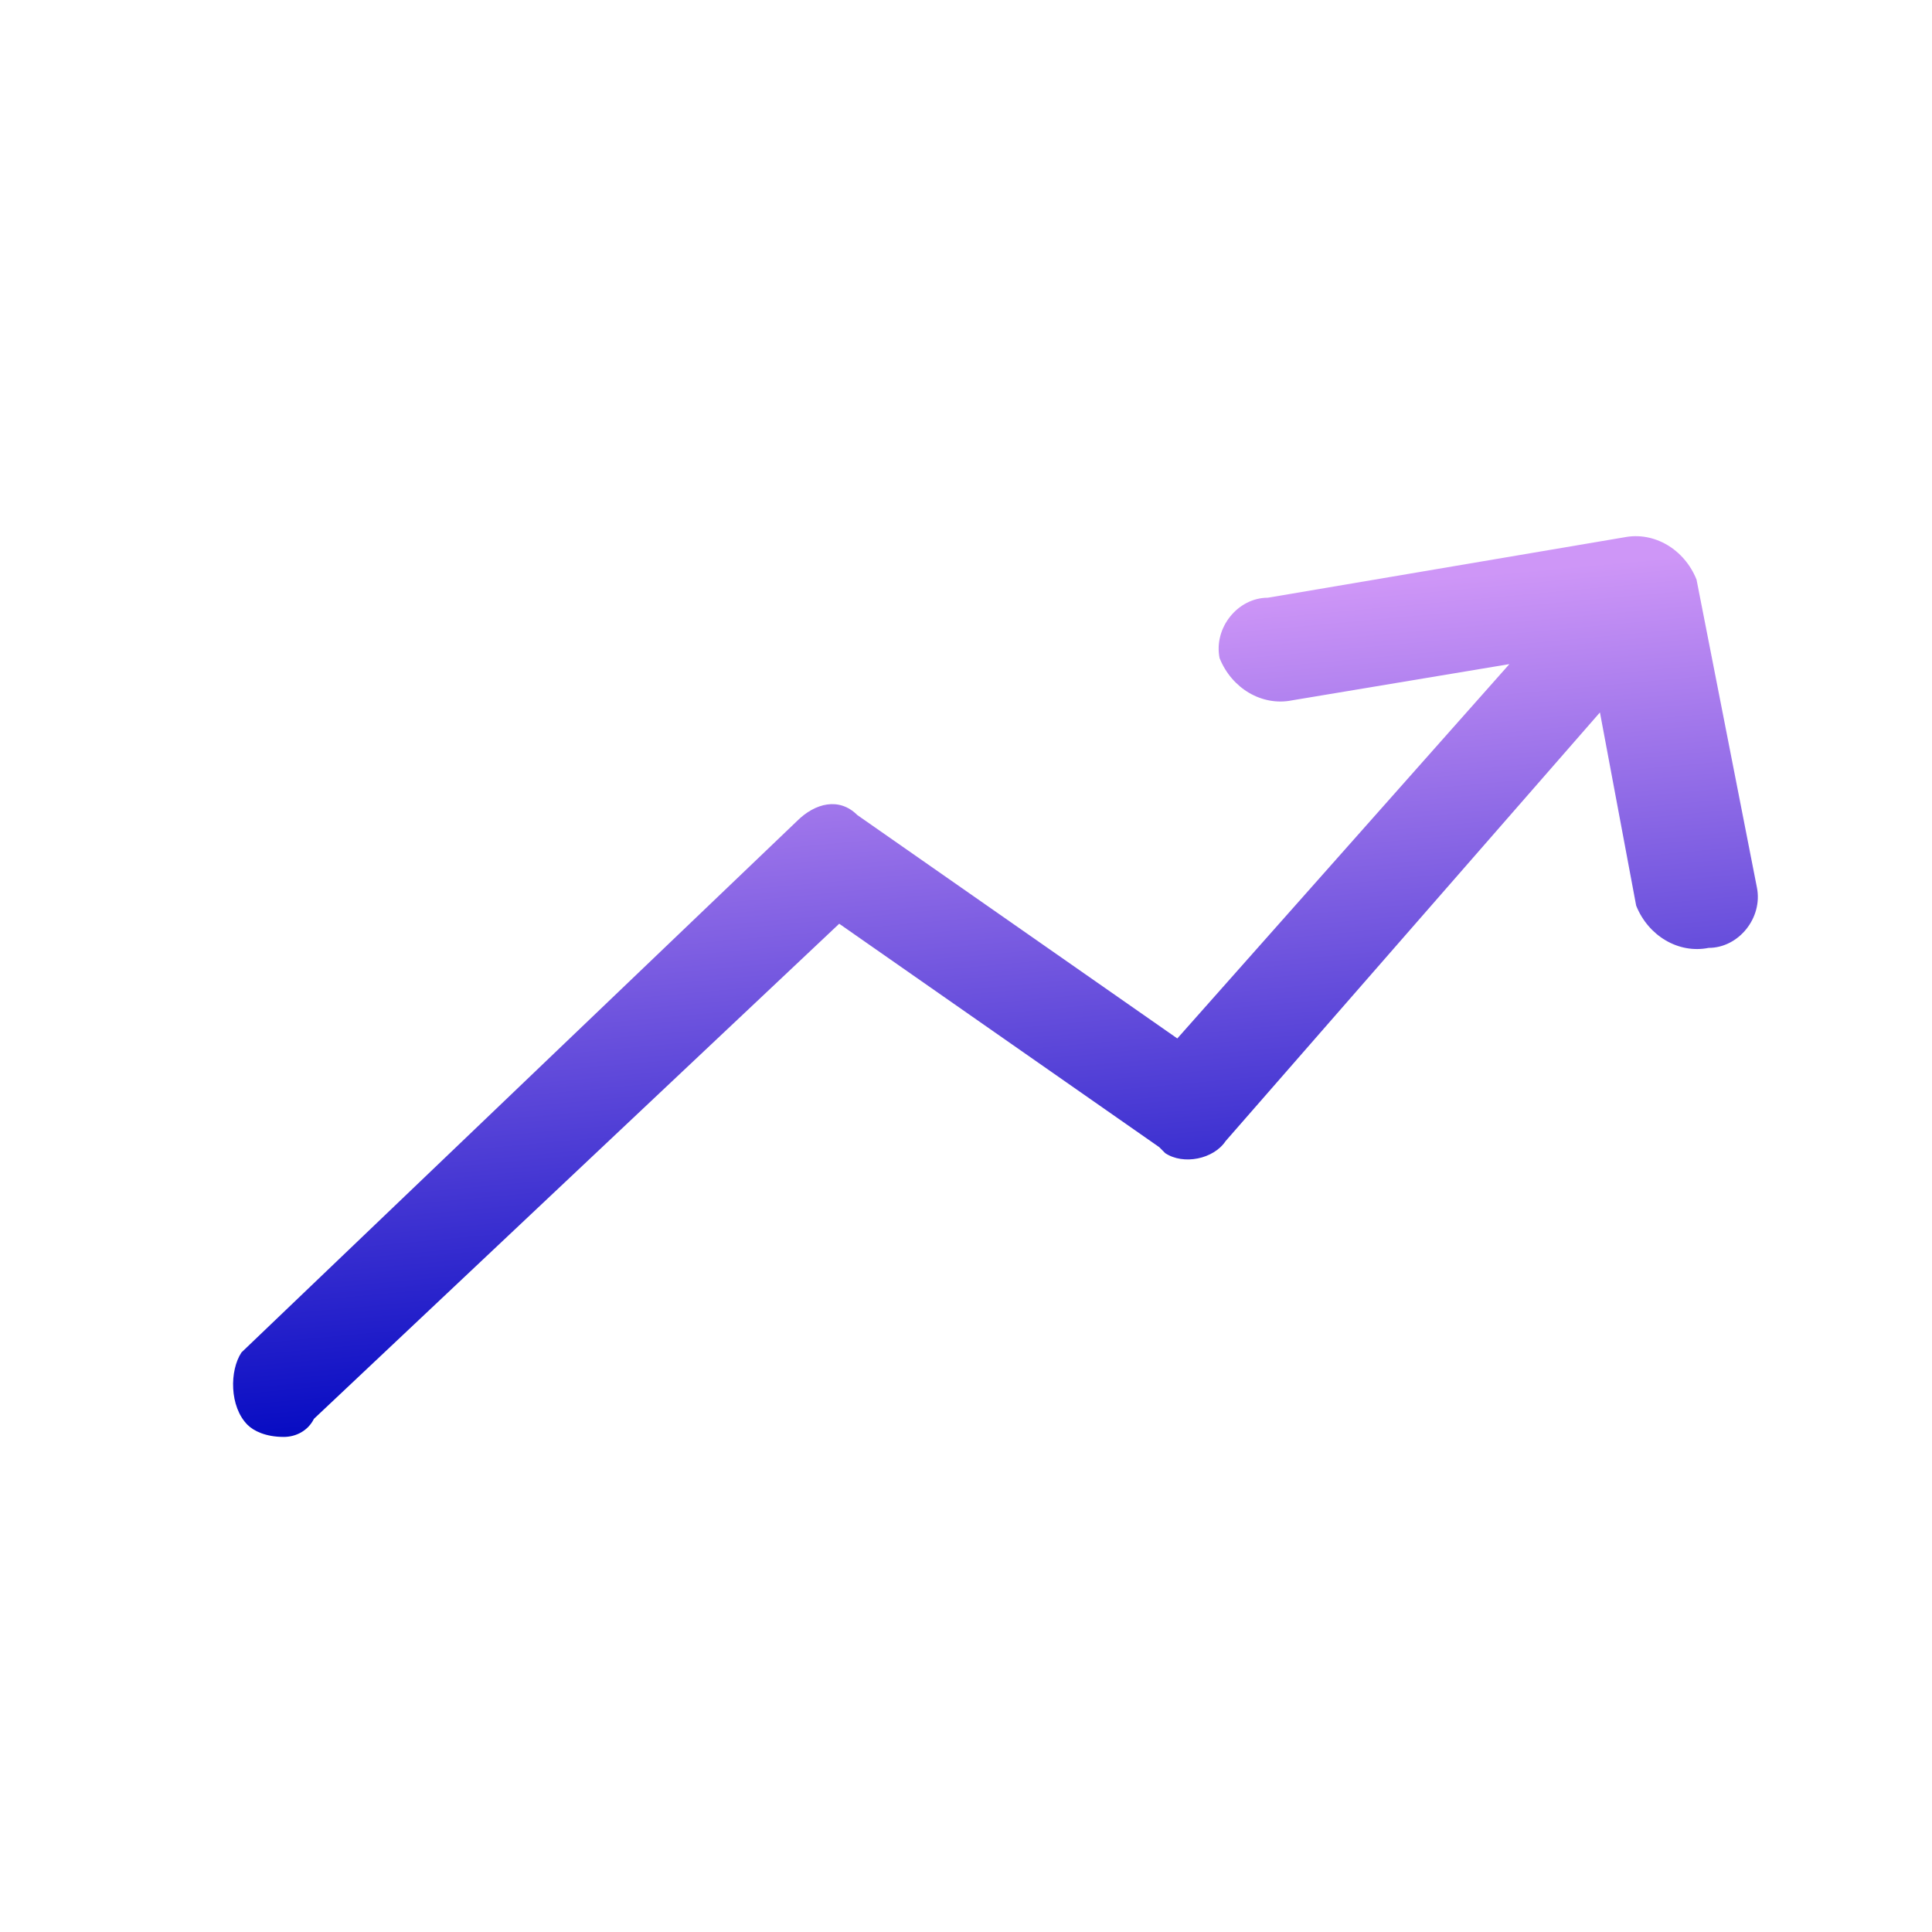 <?xml version="1.0" encoding="utf-8"?>
<!-- Generator: Adobe Illustrator 27.0.0, SVG Export Plug-In . SVG Version: 6.00 Build 0)  -->
<svg version="1.1" id="图层_1" xmlns="http://www.w3.org/2000/svg" xmlns:xlink="http://www.w3.org/1999/xlink" x="0px" y="0px"
	 viewBox="0 0 32 32" style="enable-background:new 0 0 32 32;" xml:space="preserve">
<style type="text/css">
	.st0{fill:url(#联合_4_00000072261260671210261140000017095737299497422007_);}
</style>
<linearGradient id="联合_4_00000147202654445885611640000015703520241179127174_" gradientUnits="userSpaceOnUse" x1="-912.095" y1="507.359" x2="-912.095" y2="506.359" gradientTransform="matrix(25.845 -2.258 -1.125 -12.876 24159.766 4483.484)">
	<stop  offset="0" style="stop-color:#CE96F7"/>
	<stop  offset="1" style="stop-color:#0007C1"/>
</linearGradient>
<path id="联合_4" style="fill:url(#联合_4_00000147202654445885611640000015703520241179127174_);" d="M4.1,23.6
	c-0.3-0.3-0.3-0.9-0.1-1.2l9.2-8.8c0.3-0.3,0.7-0.4,1-0.1c0,0,0,0,0,0l5.3,3.7L25,11l-3.6,0.6c-0.5,0.1-1-0.2-1.2-0.7
	c-0.1-0.5,0.3-1,0.8-1c0,0,0,0,0,0l5.9-1c0.5-0.1,1,0.2,1.2,0.7l1,5.1c0.1,0.5-0.3,1-0.8,1c0,0,0,0,0,0c-0.5,0.1-1-0.2-1.2-0.7
	l-0.6-3.2l-6.2,7.1c-0.2,0.3-0.7,0.4-1,0.2c0,0,0,0-0.1-0.1l-5.3-3.7l-8.7,8.2c-0.1,0.2-0.3,0.3-0.5,0.3C4.4,23.8,4.2,23.7,4.1,23.6
	z"/>
</svg>

